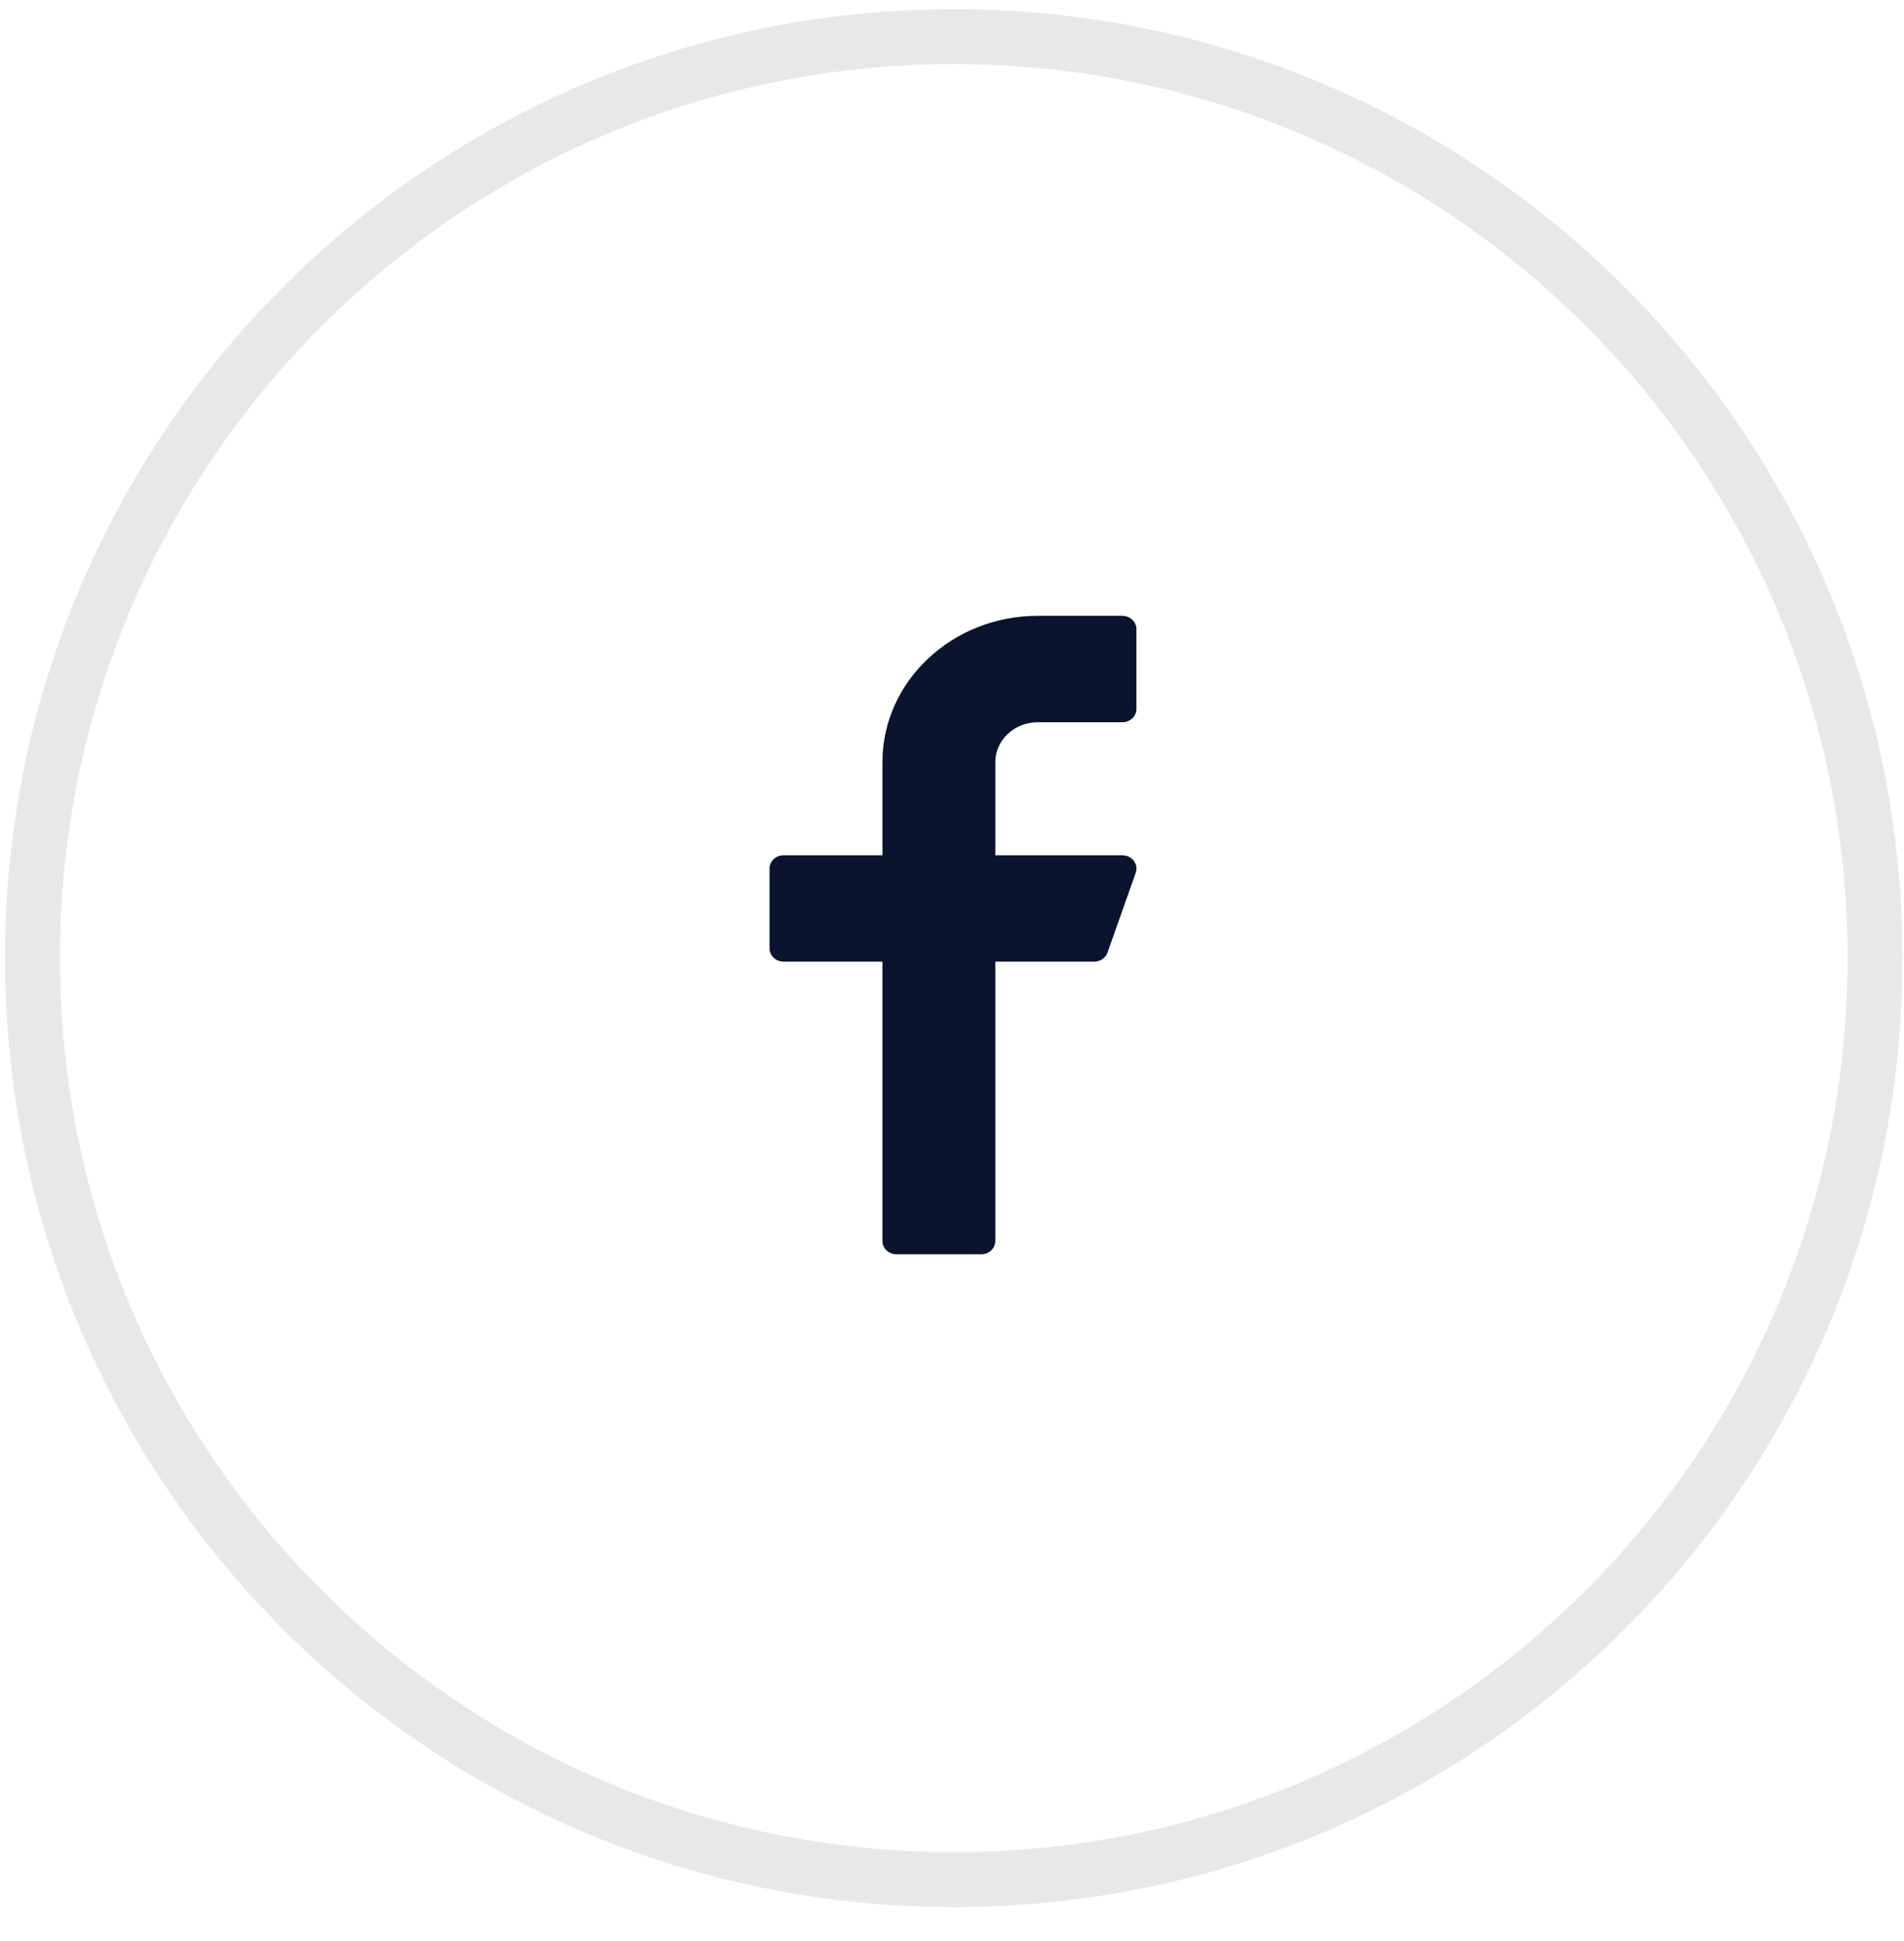 <svg width="52" height="53" viewBox="0 0 52 53" fill="none" xmlns="http://www.w3.org/2000/svg">
<path opacity="0.1" fill-rule="evenodd" clip-rule="evenodd" d="M26.049 51.322C39.945 51.322 51.209 40.057 51.209 26.161C51.209 12.265 39.945 1 26.049 1C12.153 1 0.888 12.265 0.888 26.161C0.888 40.057 12.153 51.322 26.049 51.322Z" stroke="#0A142F" stroke-width="1.5"/>
<path d="M28.339 19.721H30.652C30.865 19.721 31.037 19.558 31.037 19.358V17.179C31.037 16.978 30.865 16.815 30.652 16.815H28.339C26.002 16.815 24.1 18.607 24.1 20.81V23.353H21.402C21.189 23.353 21.017 23.515 21.017 23.716V25.895C21.017 26.095 21.189 26.258 21.402 26.258H24.1V33.885C24.1 34.085 24.273 34.248 24.485 34.248H26.798C27.011 34.248 27.183 34.085 27.183 33.885V26.258H29.881C30.047 26.258 30.194 26.158 30.247 26.01L31.018 23.831C31.057 23.72 31.037 23.598 30.965 23.503C30.892 23.409 30.776 23.353 30.652 23.353H27.183V20.81C27.183 20.21 27.702 19.721 28.339 19.721Z" fill="#0A142F"/>
</svg>
